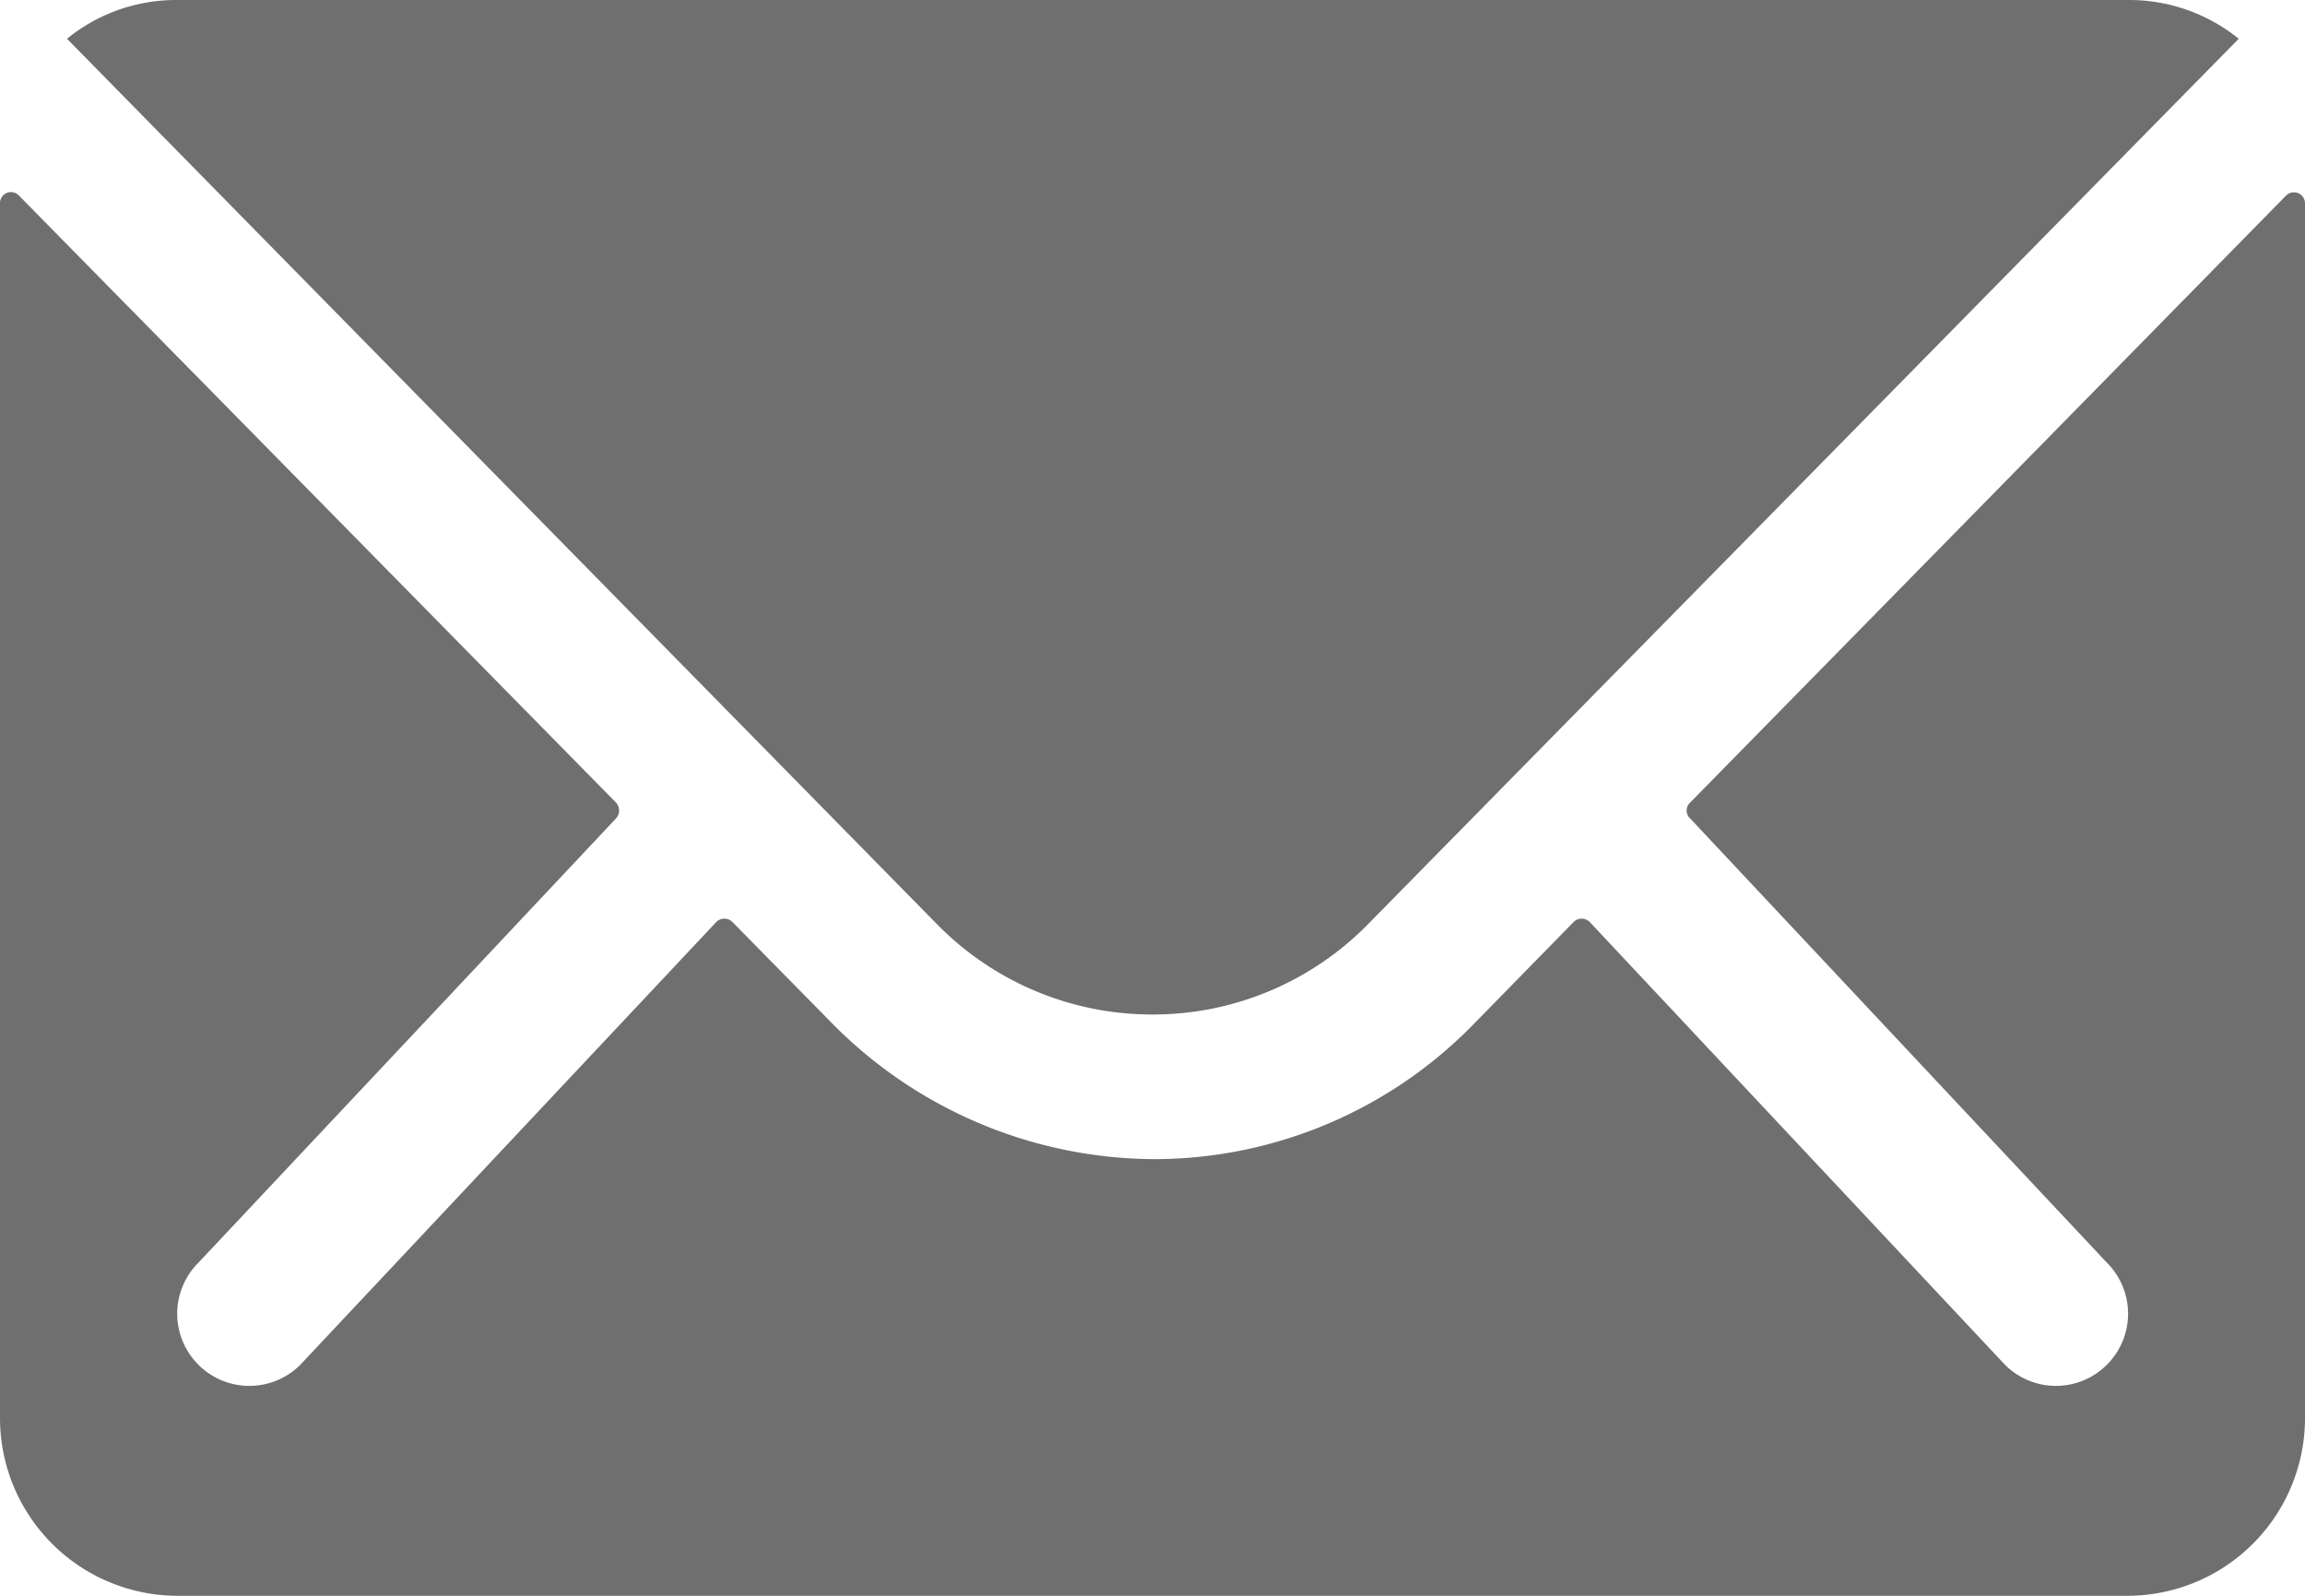 <svg xmlns="http://www.w3.org/2000/svg" width="16" height="11.077" viewBox="0 0 16 11.077">
  <g id="Icon_ionic-ios-mail" data-name="Icon ionic-ios-mail" transform="translate(-3.375 -7.875)">
    <path id="Path_50" data-name="Path 50" d="M19.244,10.337l-4.138,4.215a.074.074,0,0,0,0,.108L18,17.745a.5.5,0,0,1,0,.708.5.5,0,0,1-.708,0L14.41,15.38a.079.079,0,0,0-.112,0l-.7.715a3.1,3.1,0,0,1-2.208.931,3.159,3.159,0,0,1-2.254-.958l-.677-.688a.079.079,0,0,0-.112,0L5.46,18.453a.5.5,0,0,1-.708,0,.5.5,0,0,1,0-.708l2.9-3.085a.082.082,0,0,0,0-.108L3.506,10.337a.076.076,0,0,0-.131.054v8.435a1.234,1.234,0,0,0,1.231,1.231H18.144a1.234,1.234,0,0,0,1.231-1.231V10.391A.077.077,0,0,0,19.244,10.337Z" transform="translate(0 -1.105)" fill="#6f6f6f"/>
    <path id="Path_51" data-name="Path 51" d="M11.76,14.917a2.091,2.091,0,0,0,1.5-.631L19.3,8.144a1.209,1.209,0,0,0-.762-.269H4.987a1.2,1.2,0,0,0-.762.269l6.035,6.142A2.091,2.091,0,0,0,11.76,14.917Z" transform="translate(-0.385 0)" fill="#6f6f6f"/>
  </g>
</svg>
